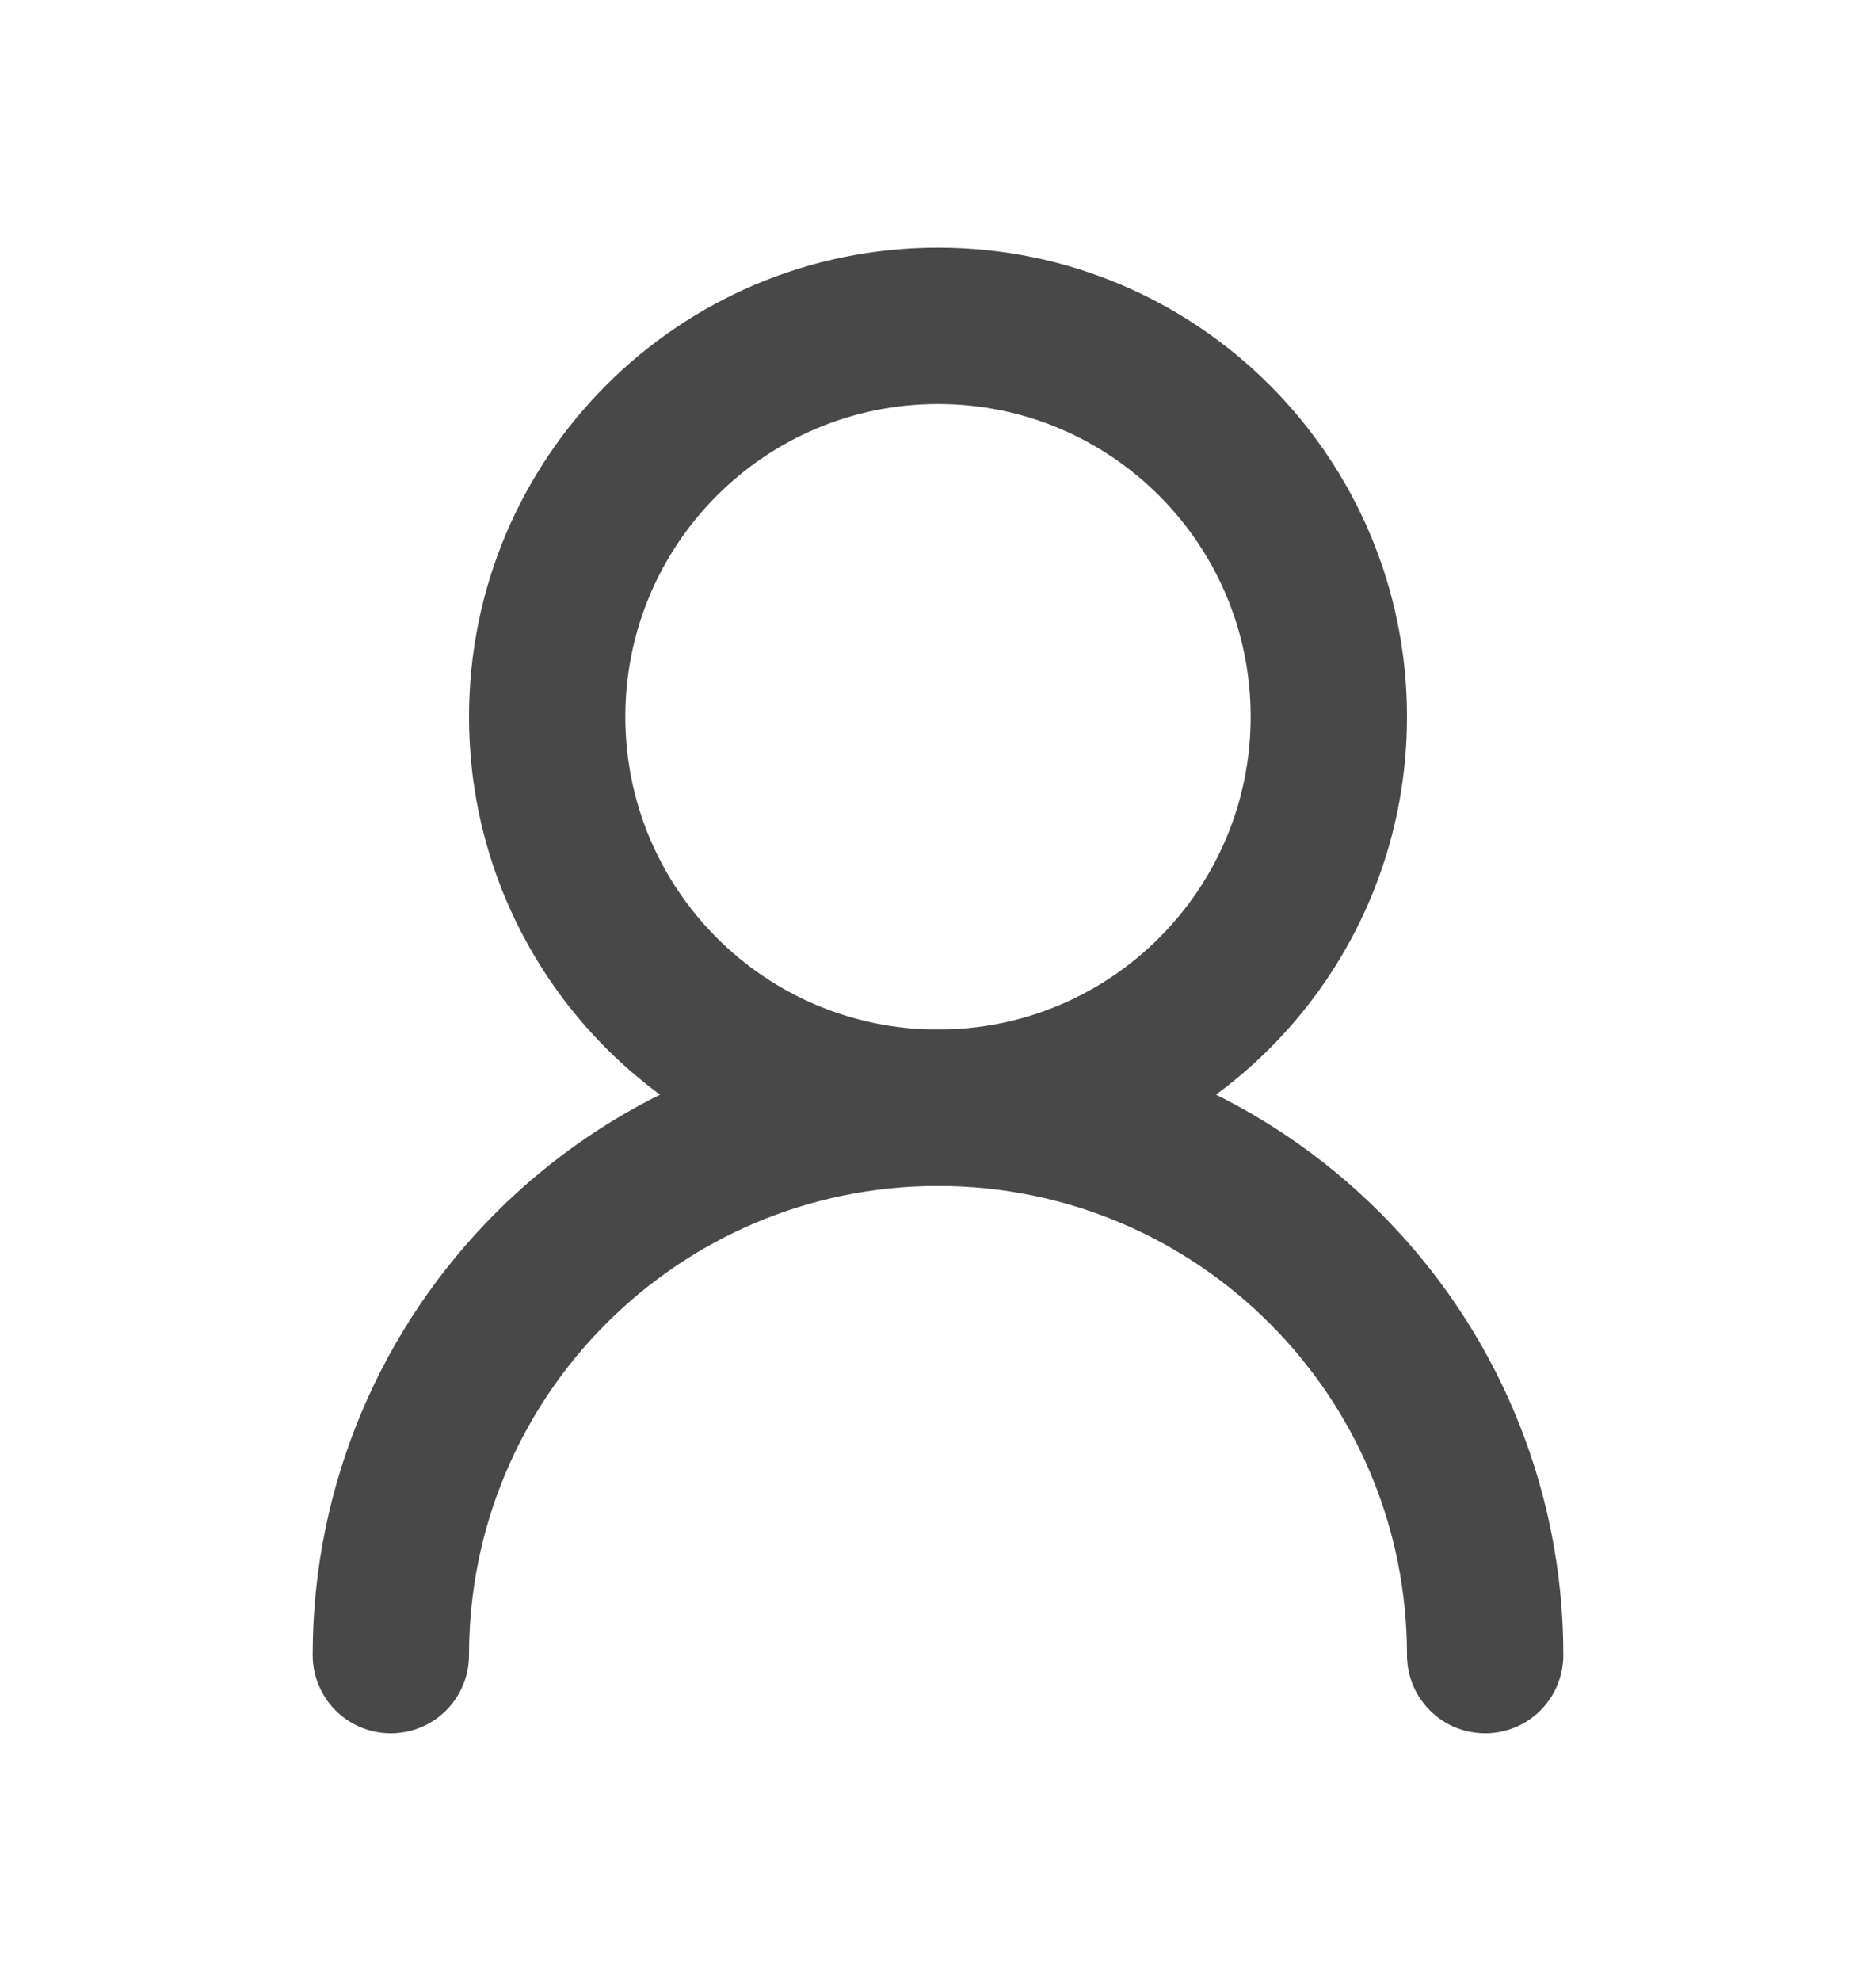 <svg width="18" height="19" viewBox="0 0 18 19" fill="none" xmlns="http://www.w3.org/2000/svg">
<path d="M12.75 6.875C12.75 4.804 11.071 3.125 9 3.125C6.929 3.125 5.25 4.804 5.25 6.875C5.25 8.946 6.929 10.625 9 10.625C11.071 10.625 12.75 8.946 12.75 6.875Z" stroke="#494848" stroke-width="1.5" stroke-linecap="round" stroke-linejoin="round"/>
<path d="M14.25 15.875C14.25 12.976 11.899 10.625 9 10.625C6.101 10.625 3.75 12.976 3.75 15.875" stroke="#494848" stroke-width="1.5" stroke-linecap="round" stroke-linejoin="round"/>
</svg>
